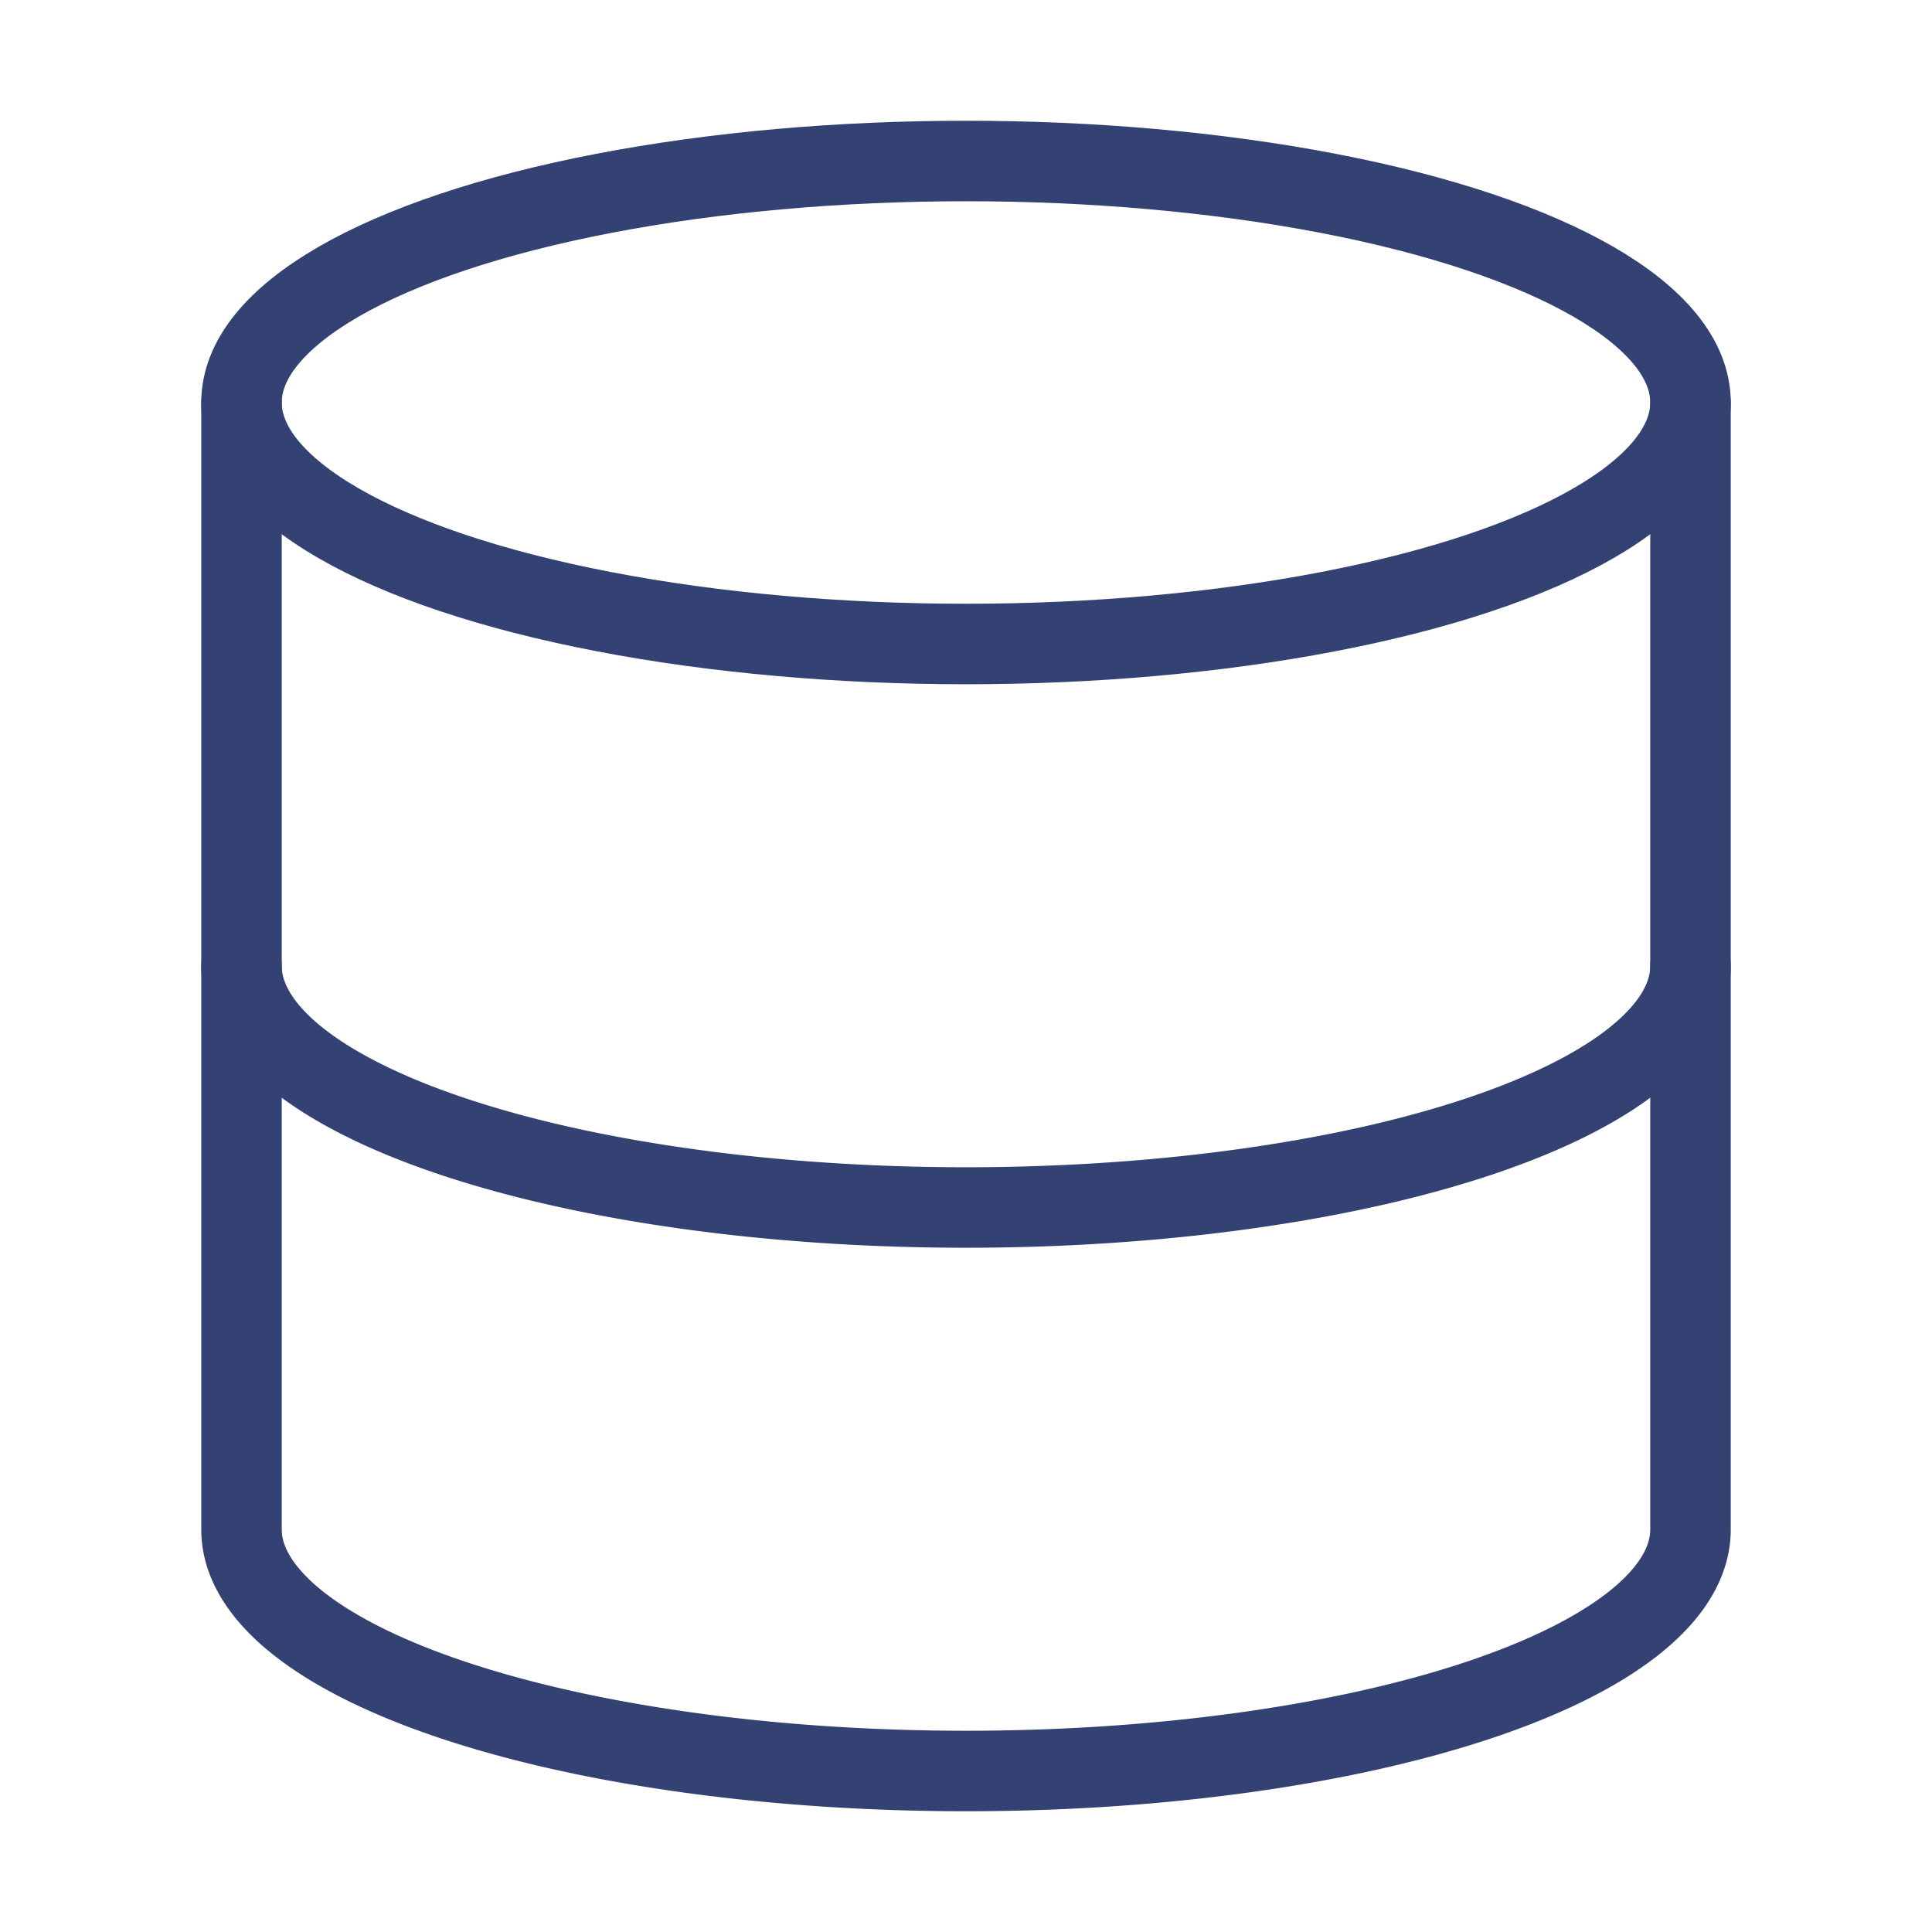 <svg xmlns="http://www.w3.org/2000/svg" width="24" height="24" viewBox="0 0 24 24" fill="none" stroke="#334173" stroke-width="1" stroke-linecap="round" stroke-linejoin="round" class="lucide lucide-database"><ellipse cx="12" cy="5" rx="9" ry="3"/><path d="M3 5V19A9 3 0 0 0 21 19V5"/><path d="M3 12A9 3 0 0 0 21 12"/></svg>